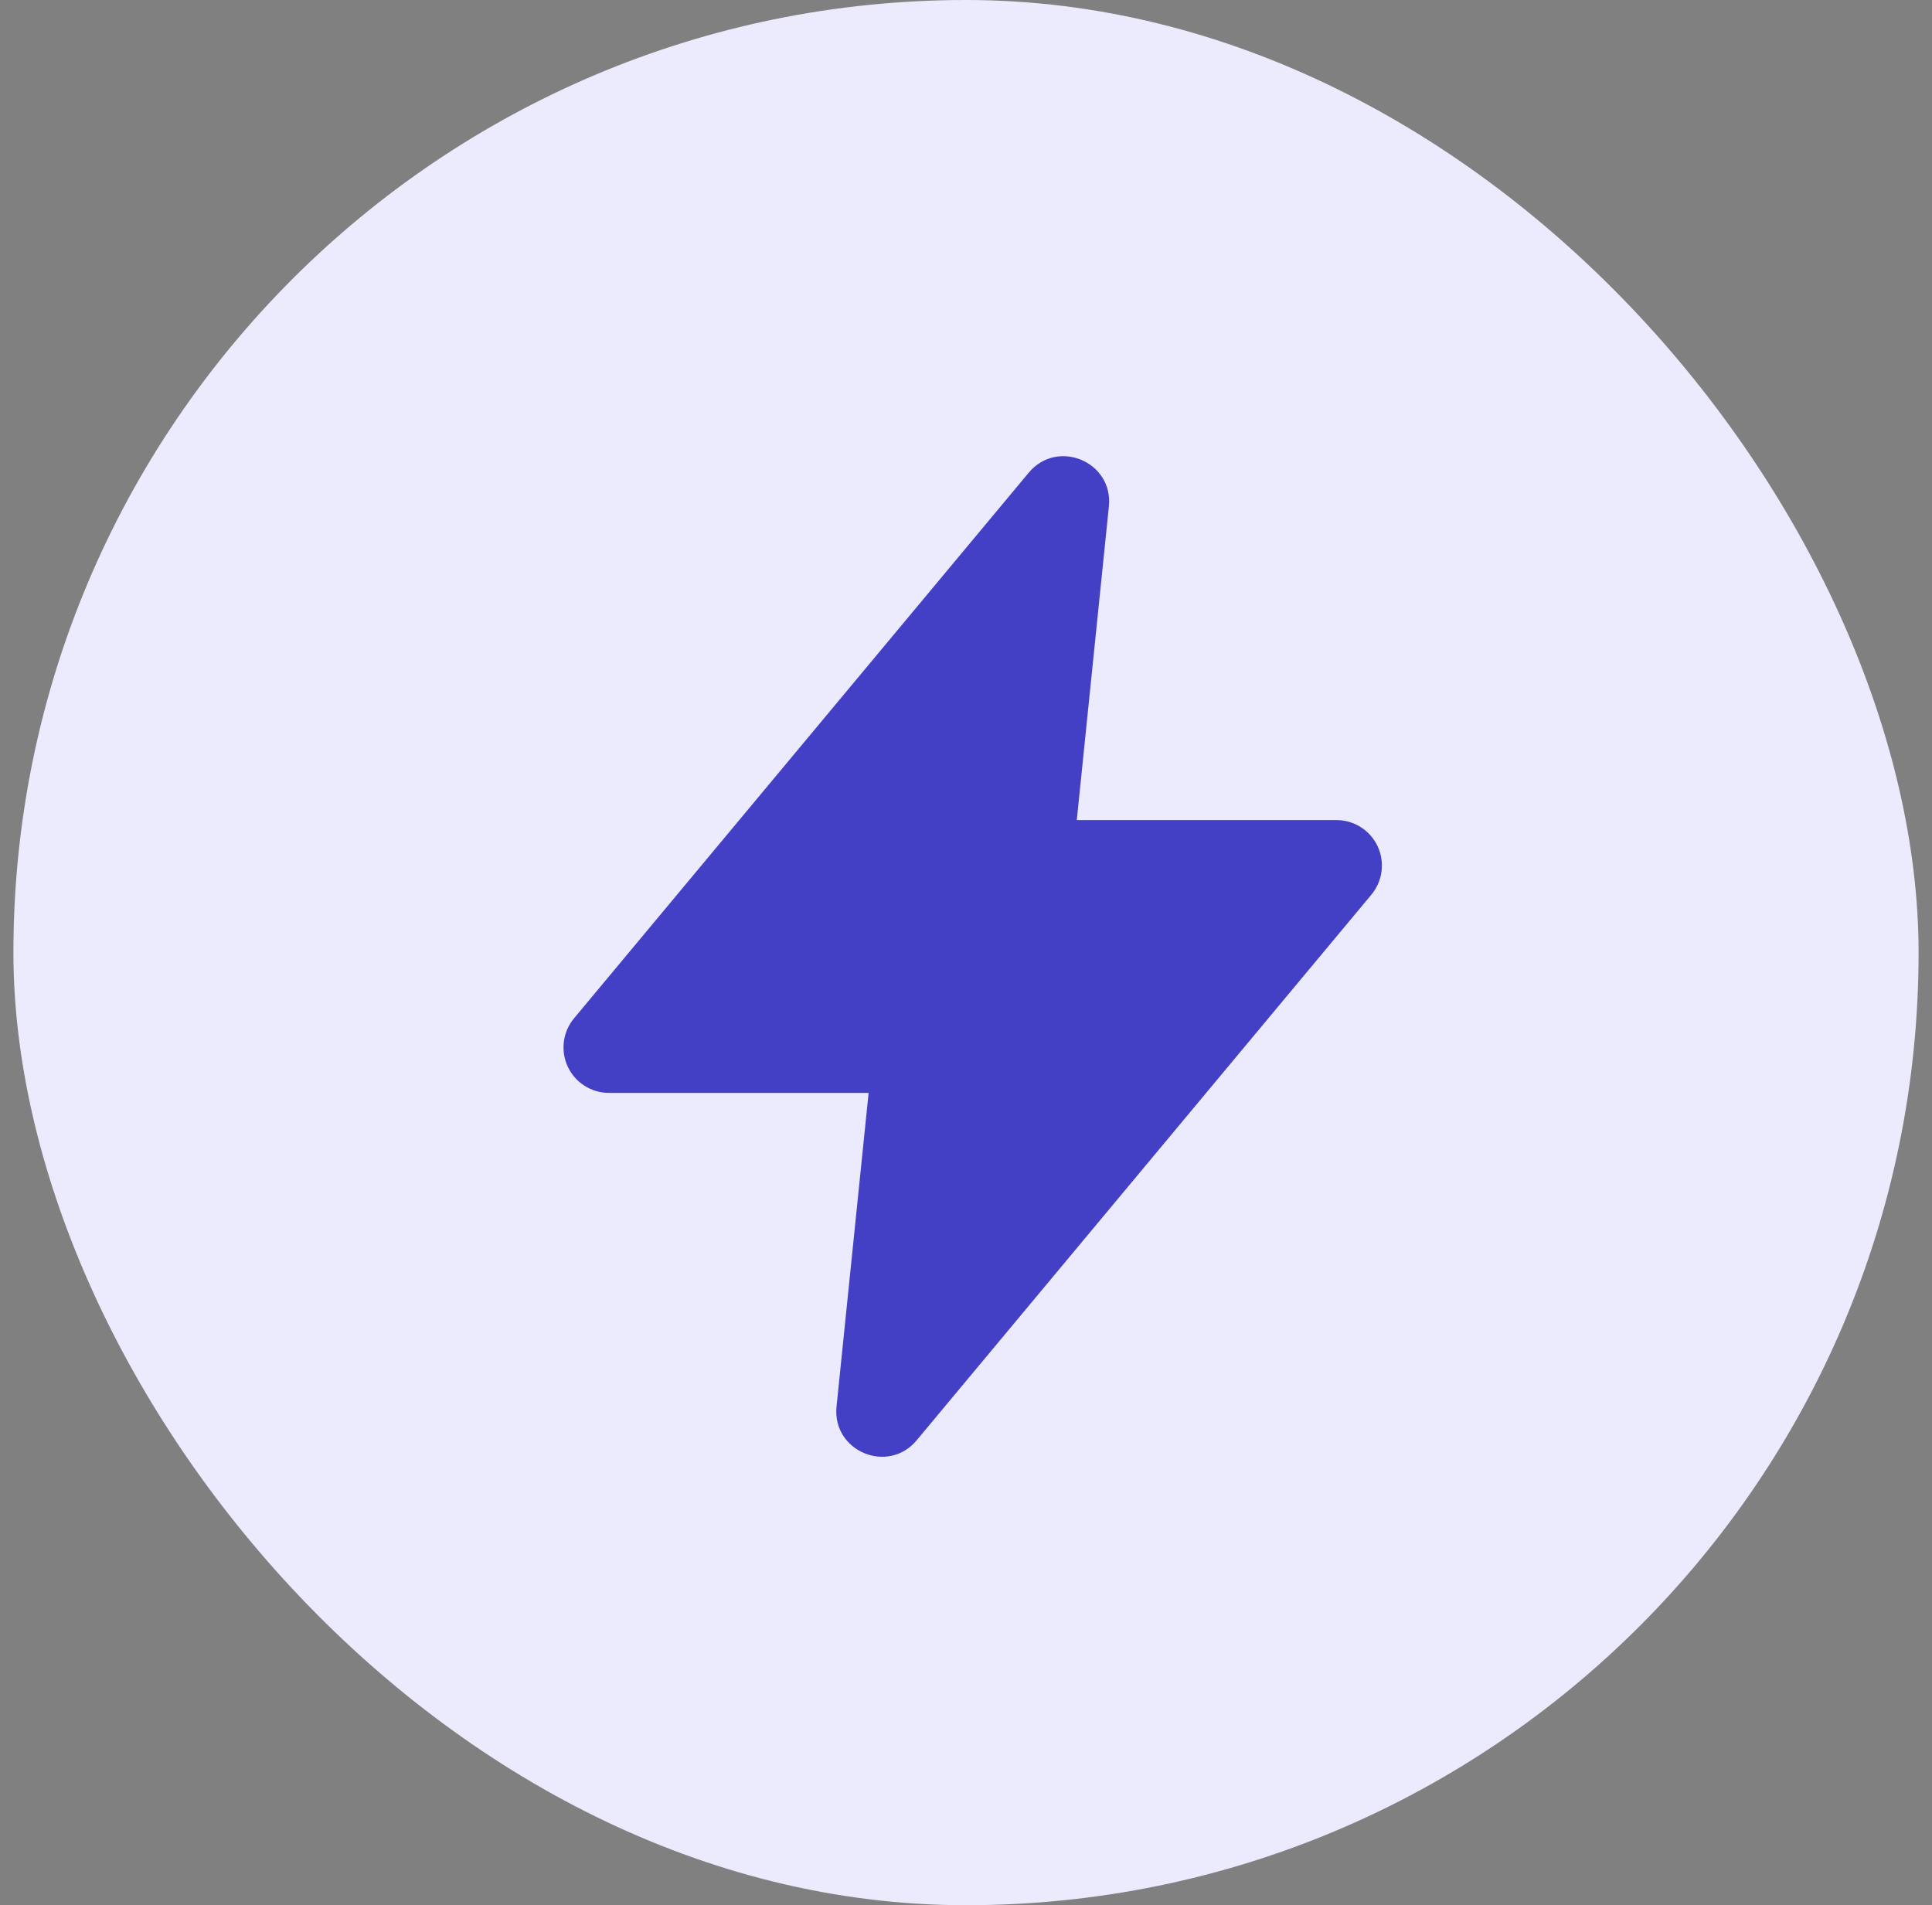 <svg width="72" height="71" viewBox="0 0 72 71" fill="none" xmlns="http://www.w3.org/2000/svg">
<rect x="0" y="0" width="72" height="71" fill="#808080" stroke="none"/>
<g id="SVG">
<rect x="0.5" width="71" height="71" rx="35.5" fill="#EBEBFD"/>
<g id="Group">
<path id="Vector" fill-rule="evenodd" clip-rule="evenodd" d="M38.338 17.615C39.409 16.33 41.495 17.208 41.325 18.872L40.129 30.561H49.806C50.128 30.561 50.443 30.653 50.715 30.826C50.987 30.998 51.203 31.245 51.34 31.537C51.477 31.828 51.527 32.153 51.486 32.472C51.445 32.791 51.314 33.092 51.108 33.34L34.162 53.674C33.091 54.958 31.006 54.081 31.175 52.417L32.371 40.728H22.694C22.372 40.728 22.057 40.636 21.785 40.463C21.513 40.29 21.297 40.044 21.16 39.752C21.023 39.46 20.973 39.136 21.014 38.817C21.055 38.497 21.186 38.196 21.392 37.949L38.338 17.615Z" fill="#4340C5"/>
</g>
</g>
</svg>
